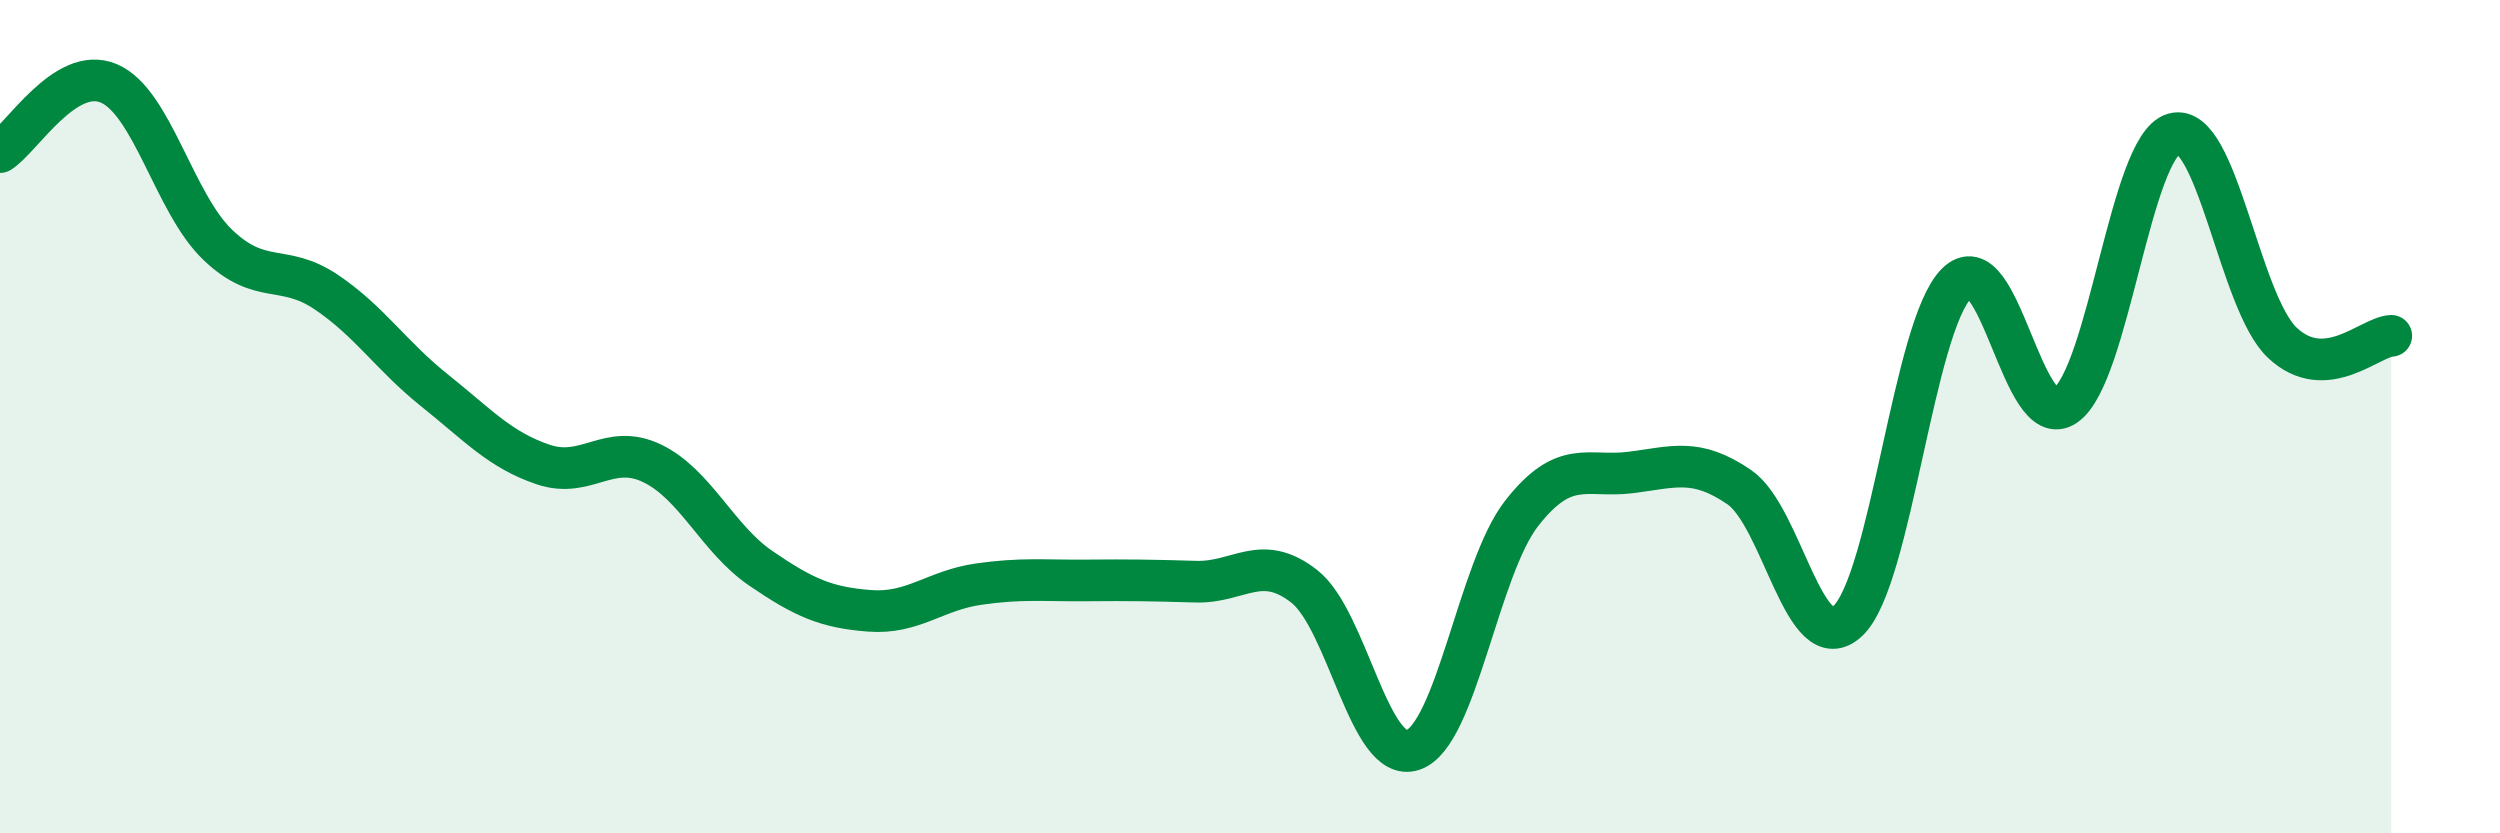 
    <svg width="60" height="20" viewBox="0 0 60 20" xmlns="http://www.w3.org/2000/svg">
      <path
        d="M 0,3.65 C 0.52,3.32 1.57,1.56 2.61,2 C 3.65,2.44 4.18,4.87 5.22,5.87 C 6.26,6.87 6.79,6.31 7.83,7.01 C 8.87,7.71 9.39,8.54 10.43,9.37 C 11.47,10.2 12,10.8 13.04,11.15 C 14.08,11.5 14.61,10.62 15.65,11.12 C 16.69,11.62 17.22,12.93 18.26,13.64 C 19.3,14.35 19.83,14.58 20.87,14.66 C 21.91,14.74 22.44,14.17 23.48,14.02 C 24.52,13.87 25.05,13.94 26.09,13.93 C 27.13,13.92 27.66,13.93 28.7,13.96 C 29.74,13.99 30.26,13.26 31.3,14.07 C 32.34,14.88 32.87,18.35 33.91,18 C 34.95,17.65 35.48,13.65 36.52,12.32 C 37.56,10.99 38.09,11.47 39.13,11.34 C 40.17,11.21 40.7,10.98 41.74,11.69 C 42.78,12.4 43.31,15.88 44.35,14.9 C 45.39,13.92 45.92,7.83 46.96,6.8 C 48,5.77 48.53,10.45 49.57,9.73 C 50.61,9.01 51.13,3.51 52.17,3.21 C 53.21,2.91 53.74,7.26 54.78,8.23 C 55.82,9.2 56.87,8.09 57.39,8.06L57.39 20L0 20Z"
        fill="#008740"
        opacity="0.1"
        stroke-linecap="round"
        stroke-linejoin="round"
      />
      <path
        d="M 0,3.65 C 0.52,3.32 1.57,1.56 2.61,2 C 3.65,2.44 4.18,4.87 5.22,5.87 C 6.26,6.87 6.79,6.31 7.83,7.01 C 8.87,7.71 9.39,8.54 10.43,9.37 C 11.47,10.2 12,10.8 13.04,11.15 C 14.08,11.5 14.61,10.62 15.65,11.12 C 16.69,11.62 17.22,12.93 18.26,13.64 C 19.3,14.35 19.83,14.58 20.87,14.66 C 21.91,14.74 22.44,14.17 23.48,14.02 C 24.52,13.87 25.05,13.94 26.09,13.93 C 27.13,13.92 27.66,13.93 28.7,13.96 C 29.74,13.99 30.26,13.26 31.3,14.07 C 32.34,14.88 32.87,18.35 33.91,18 C 34.95,17.65 35.48,13.65 36.52,12.32 C 37.56,10.99 38.09,11.47 39.13,11.34 C 40.17,11.21 40.7,10.98 41.74,11.69 C 42.78,12.4 43.31,15.88 44.35,14.9 C 45.39,13.92 45.92,7.83 46.96,6.8 C 48,5.77 48.53,10.45 49.57,9.73 C 50.61,9.01 51.13,3.51 52.17,3.21 C 53.21,2.91 53.74,7.26 54.78,8.23 C 55.82,9.2 56.87,8.09 57.39,8.06"
        stroke="#008740"
        stroke-width="1"
        fill="none"
        stroke-linecap="round"
        stroke-linejoin="round"
      />
    </svg>
  